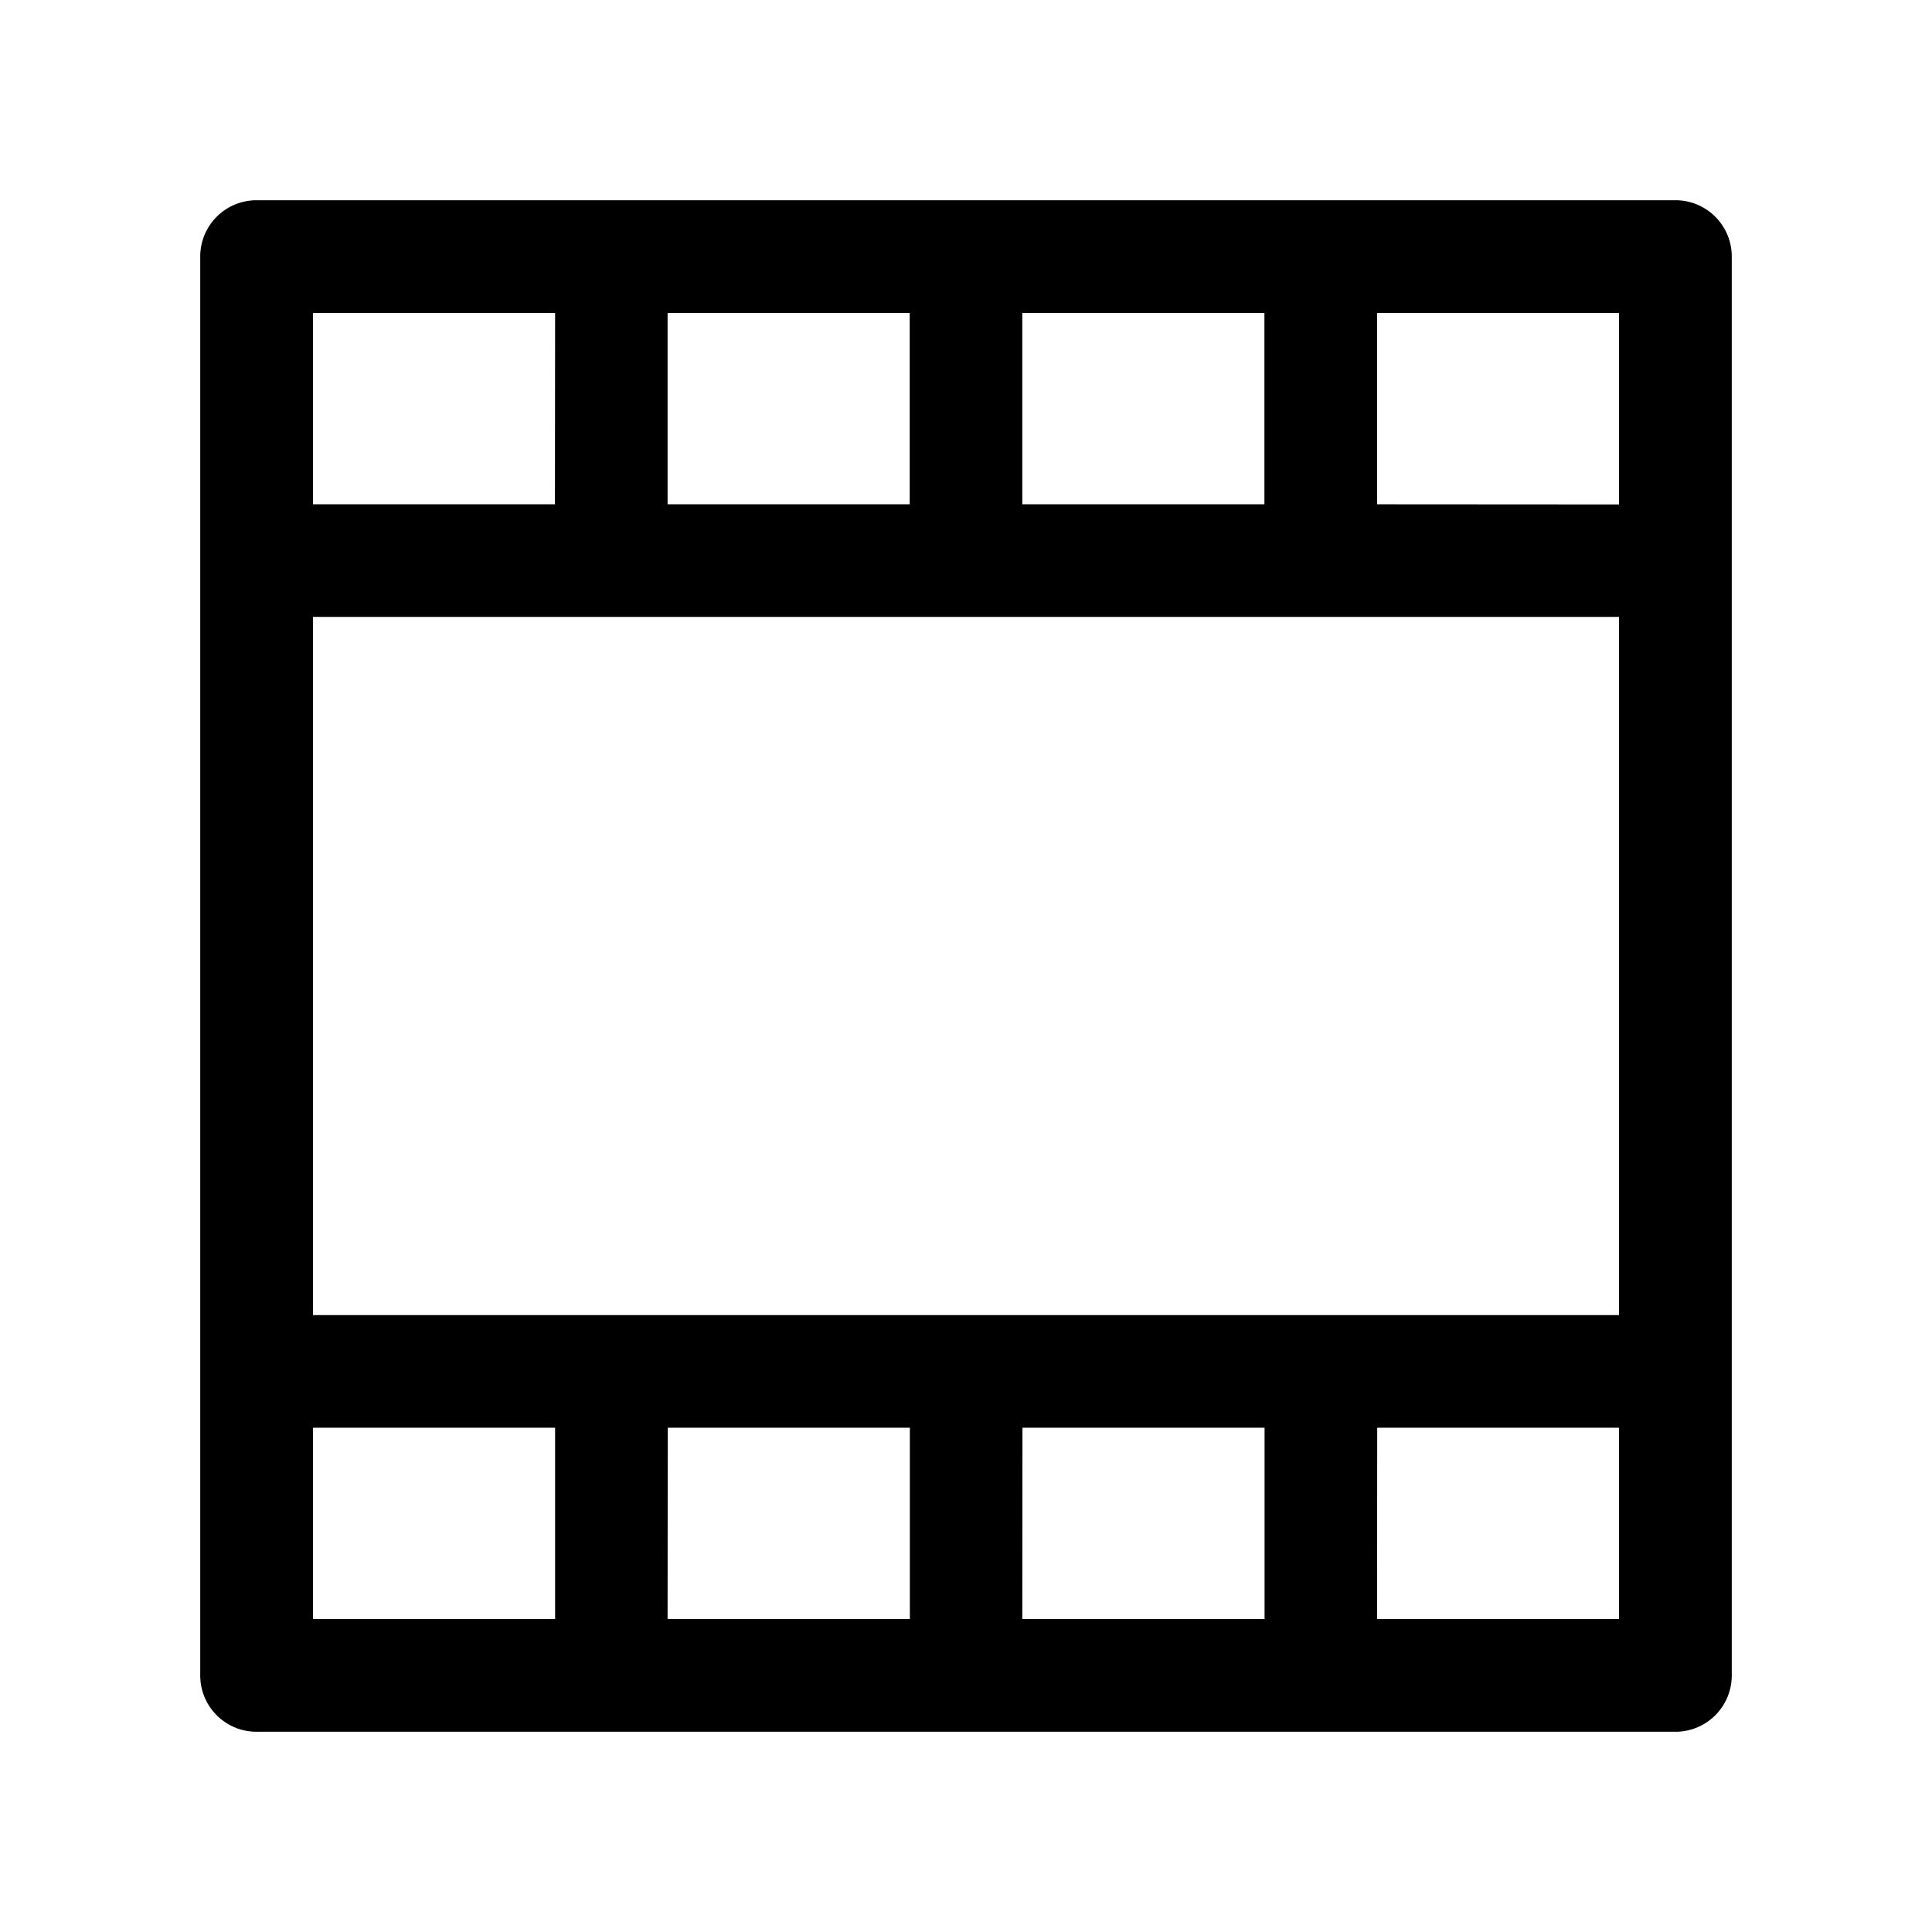 <svg id="Layer_1" data-name="Layer 1" xmlns="http://www.w3.org/2000/svg" viewBox="0 0 500 500"><title>video0</title><path class="cls-1" d="M433.61,51.82H66.39A14.57,14.57,0,0,0,51.82,66.39V433.61a14.57,14.57,0,0,0,14.57,14.57H433.61a14.57,14.57,0,0,0,14.57-14.57V66.39A14.57,14.57,0,0,0,433.61,51.82ZM81,340.35V159.65H419v180.7ZM356.38,130.51V81H419v49.55Zm-29.15,0H264.57V81h62.66Zm-91.8,0H172.77V81h62.66Zm-91.81,0H81V81h62.66ZM81,369.49h62.66V419H81Zm91.81,0h62.66V419H172.77Zm91.8,0h62.66V419H264.57Zm91.81,0H419V419H356.38Z"/></svg>